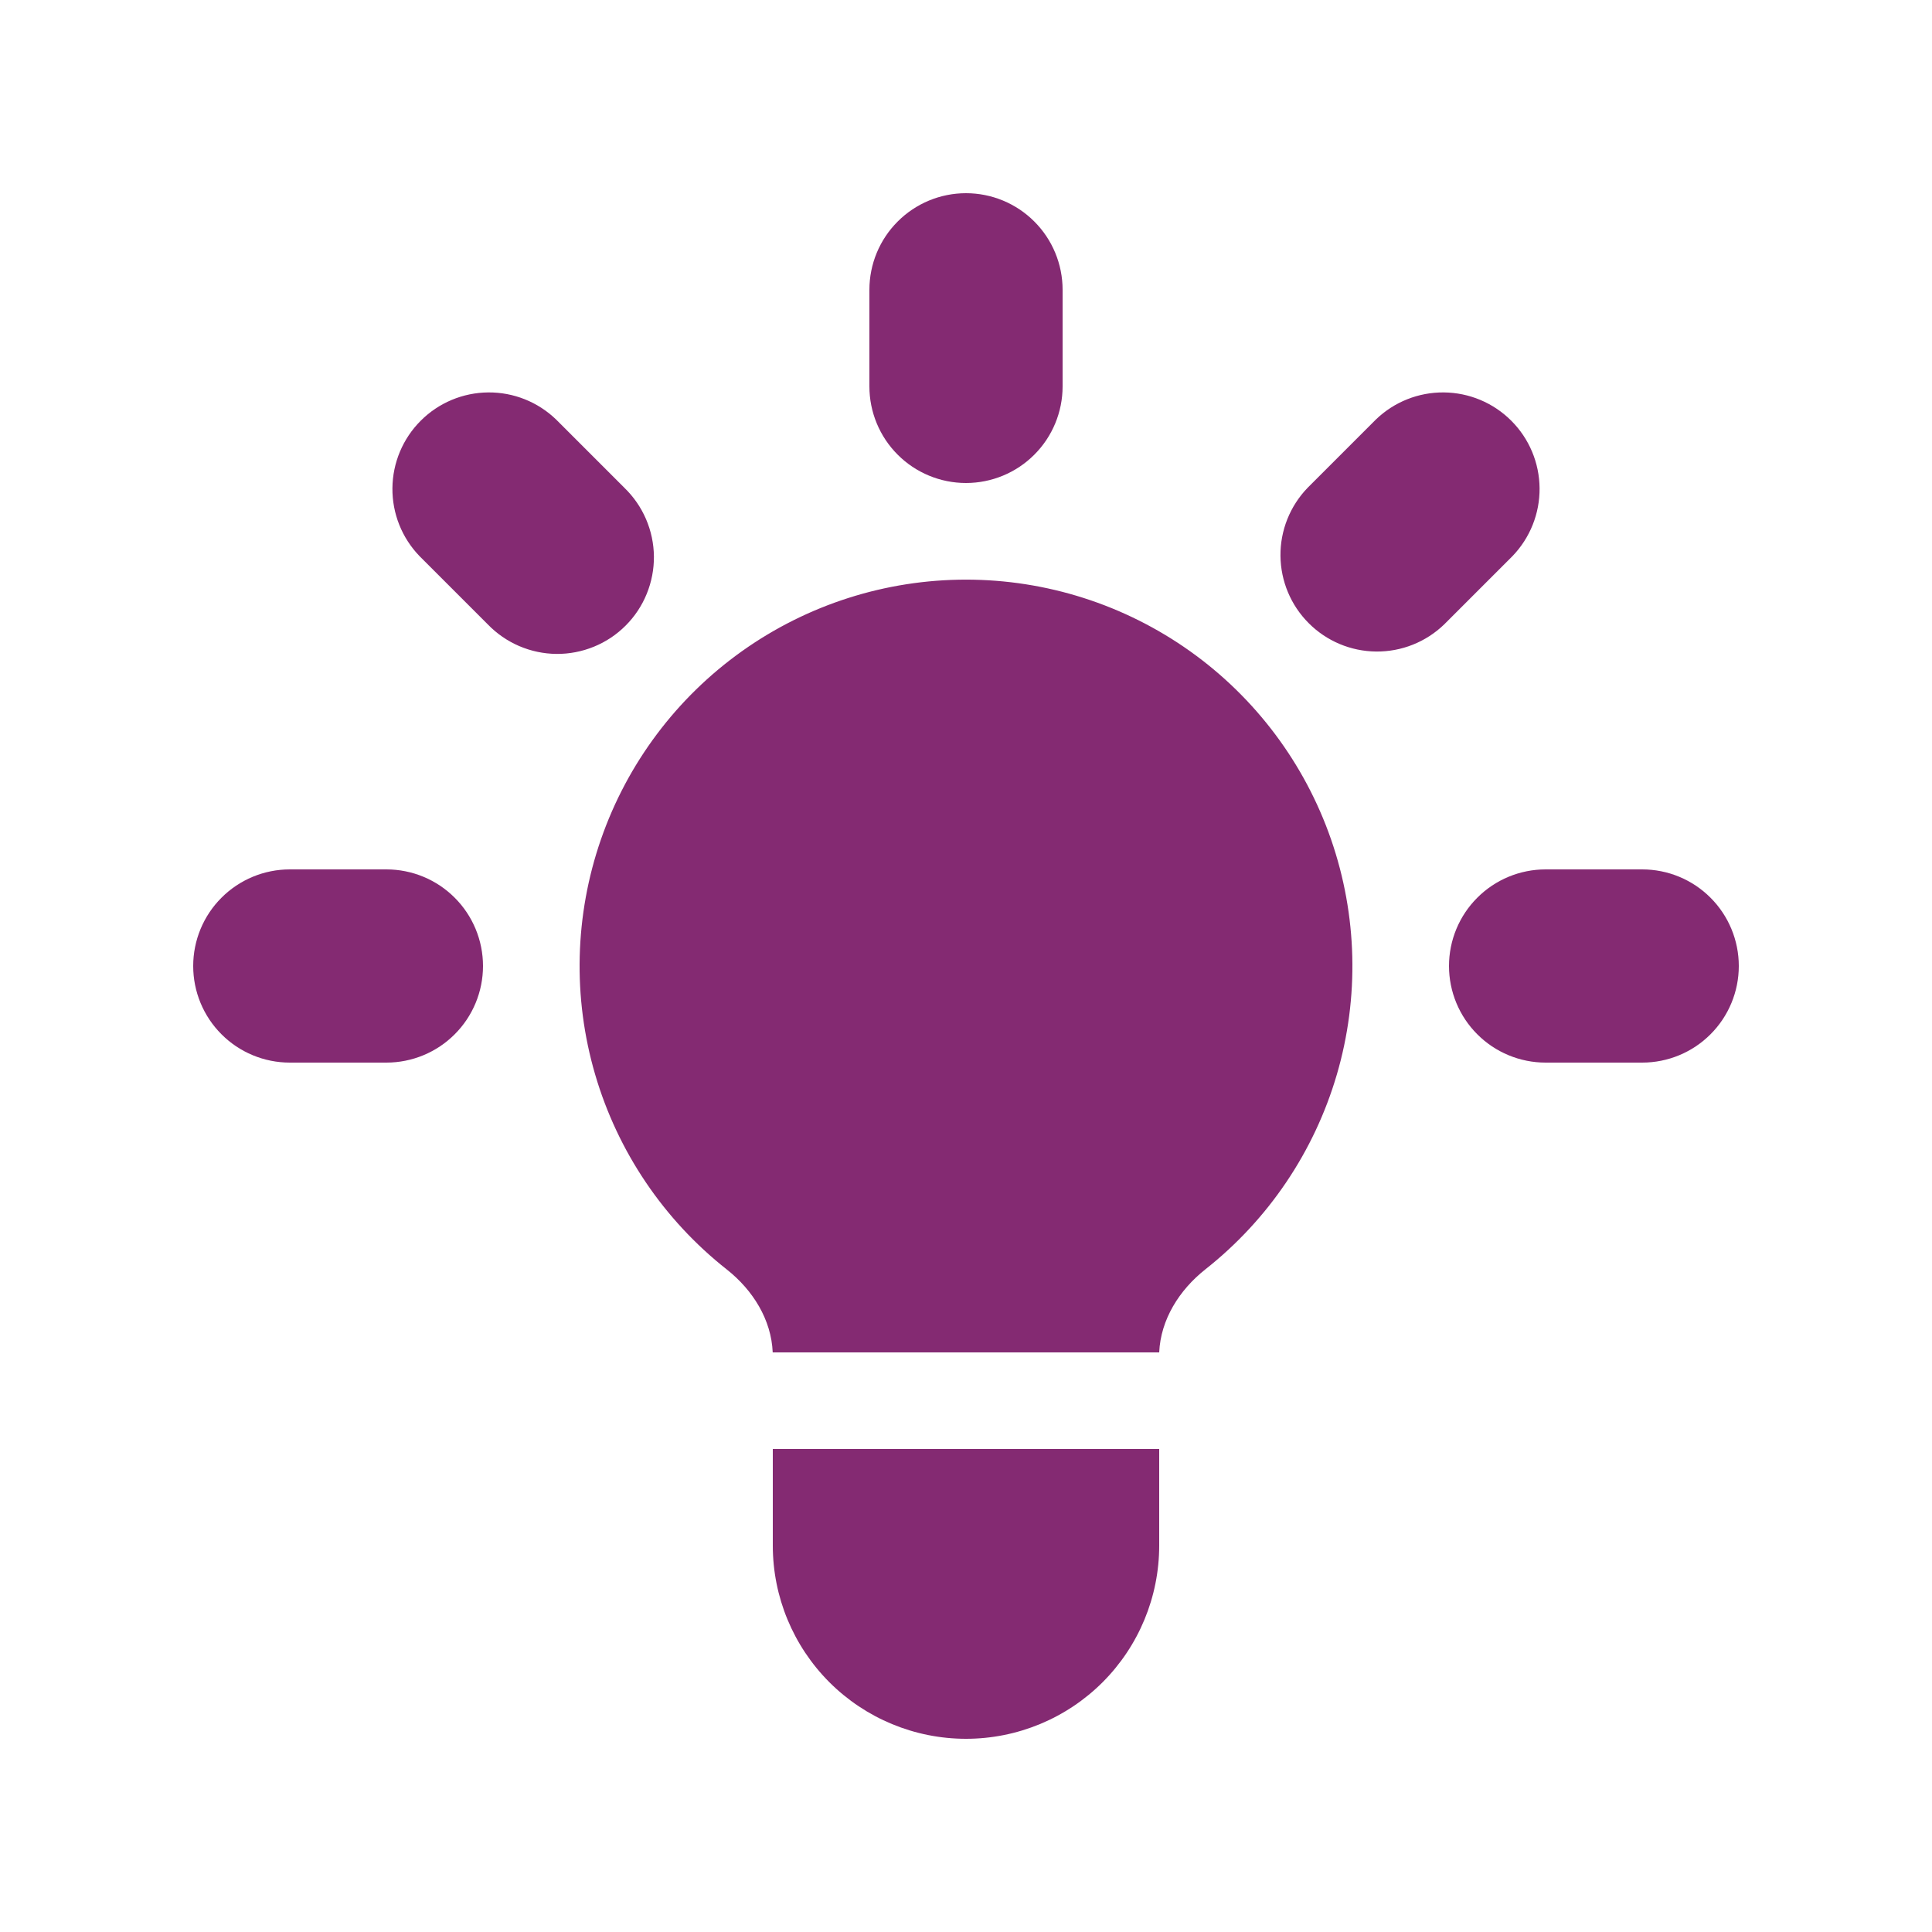 <svg width="60" height="60" viewBox="0 0 60 60" fill="none" xmlns="http://www.w3.org/2000/svg">
<path d="M33 9C33 8.204 32.684 7.441 32.121 6.879C31.559 6.316 30.796 6 30 6C29.204 6 28.441 6.316 27.879 6.879C27.316 7.441 27 8.204 27 9V12C27 12.796 27.316 13.559 27.879 14.121C28.441 14.684 29.204 15 30 15C30.796 15 31.559 14.684 32.121 14.121C32.684 13.559 33 12.796 33 12V9ZM46.971 17.271C47.517 16.705 47.82 15.947 47.813 15.161C47.806 14.374 47.491 13.622 46.934 13.066C46.378 12.509 45.626 12.194 44.839 12.187C44.053 12.18 43.295 12.482 42.729 13.029L40.608 15.15C40.062 15.716 39.759 16.474 39.766 17.26C39.773 18.047 40.088 18.799 40.645 19.355C41.201 19.912 41.953 20.227 42.74 20.234C43.526 20.241 44.284 19.939 44.85 19.392L46.971 17.271ZM54 30C54 30.796 53.684 31.559 53.121 32.121C52.559 32.684 51.796 33 51 33H48C47.204 33 46.441 32.684 45.879 32.121C45.316 31.559 45 30.796 45 30C45 29.204 45.316 28.441 45.879 27.879C46.441 27.316 47.204 27 48 27H51C51.796 27 52.559 27.316 53.121 27.879C53.684 28.441 54 29.204 54 30ZM15.15 19.392C15.427 19.678 15.758 19.907 16.124 20.064C16.49 20.221 16.884 20.304 17.282 20.308C17.68 20.311 18.075 20.235 18.444 20.084C18.813 19.934 19.148 19.711 19.429 19.429C19.711 19.148 19.934 18.813 20.084 18.444C20.235 18.075 20.311 17.68 20.308 17.282C20.304 16.884 20.221 16.49 20.064 16.124C19.907 15.758 19.678 15.427 19.392 15.15L17.271 13.029C16.705 12.482 15.947 12.18 15.161 12.187C14.374 12.194 13.622 12.509 13.066 13.066C12.509 13.622 12.194 14.374 12.187 15.161C12.18 15.947 12.482 16.705 13.029 17.271L15.15 19.392ZM15 30C15 30.796 14.684 31.559 14.121 32.121C13.559 32.684 12.796 33 12 33H9C8.204 33 7.441 32.684 6.879 32.121C6.316 31.559 6 30.796 6 30C6 29.204 6.316 28.441 6.879 27.879C7.441 27.316 8.204 27 9 27H12C12.796 27 13.559 27.316 14.121 27.879C14.684 28.441 15 29.204 15 30ZM24 48V45H36V48C36 49.591 35.368 51.117 34.243 52.243C33.117 53.368 31.591 54 30 54C28.409 54 26.883 53.368 25.757 52.243C24.632 51.117 24 49.591 24 48ZM36 42C36.045 40.98 36.624 40.062 37.431 39.423C39.389 37.879 40.817 35.763 41.517 33.37C42.218 30.976 42.154 28.424 41.337 26.068C40.52 23.712 38.989 21.669 36.957 20.223C34.925 18.778 32.494 18.001 30 18.001C27.506 18.001 25.075 18.778 23.043 20.223C21.011 21.669 19.48 23.712 18.663 26.068C17.846 28.424 17.782 30.976 18.483 33.37C19.183 35.763 20.611 37.879 22.569 39.423C23.379 40.062 23.955 40.98 23.997 42H36.003H36Z" fill="#842A72"/>
</svg>
